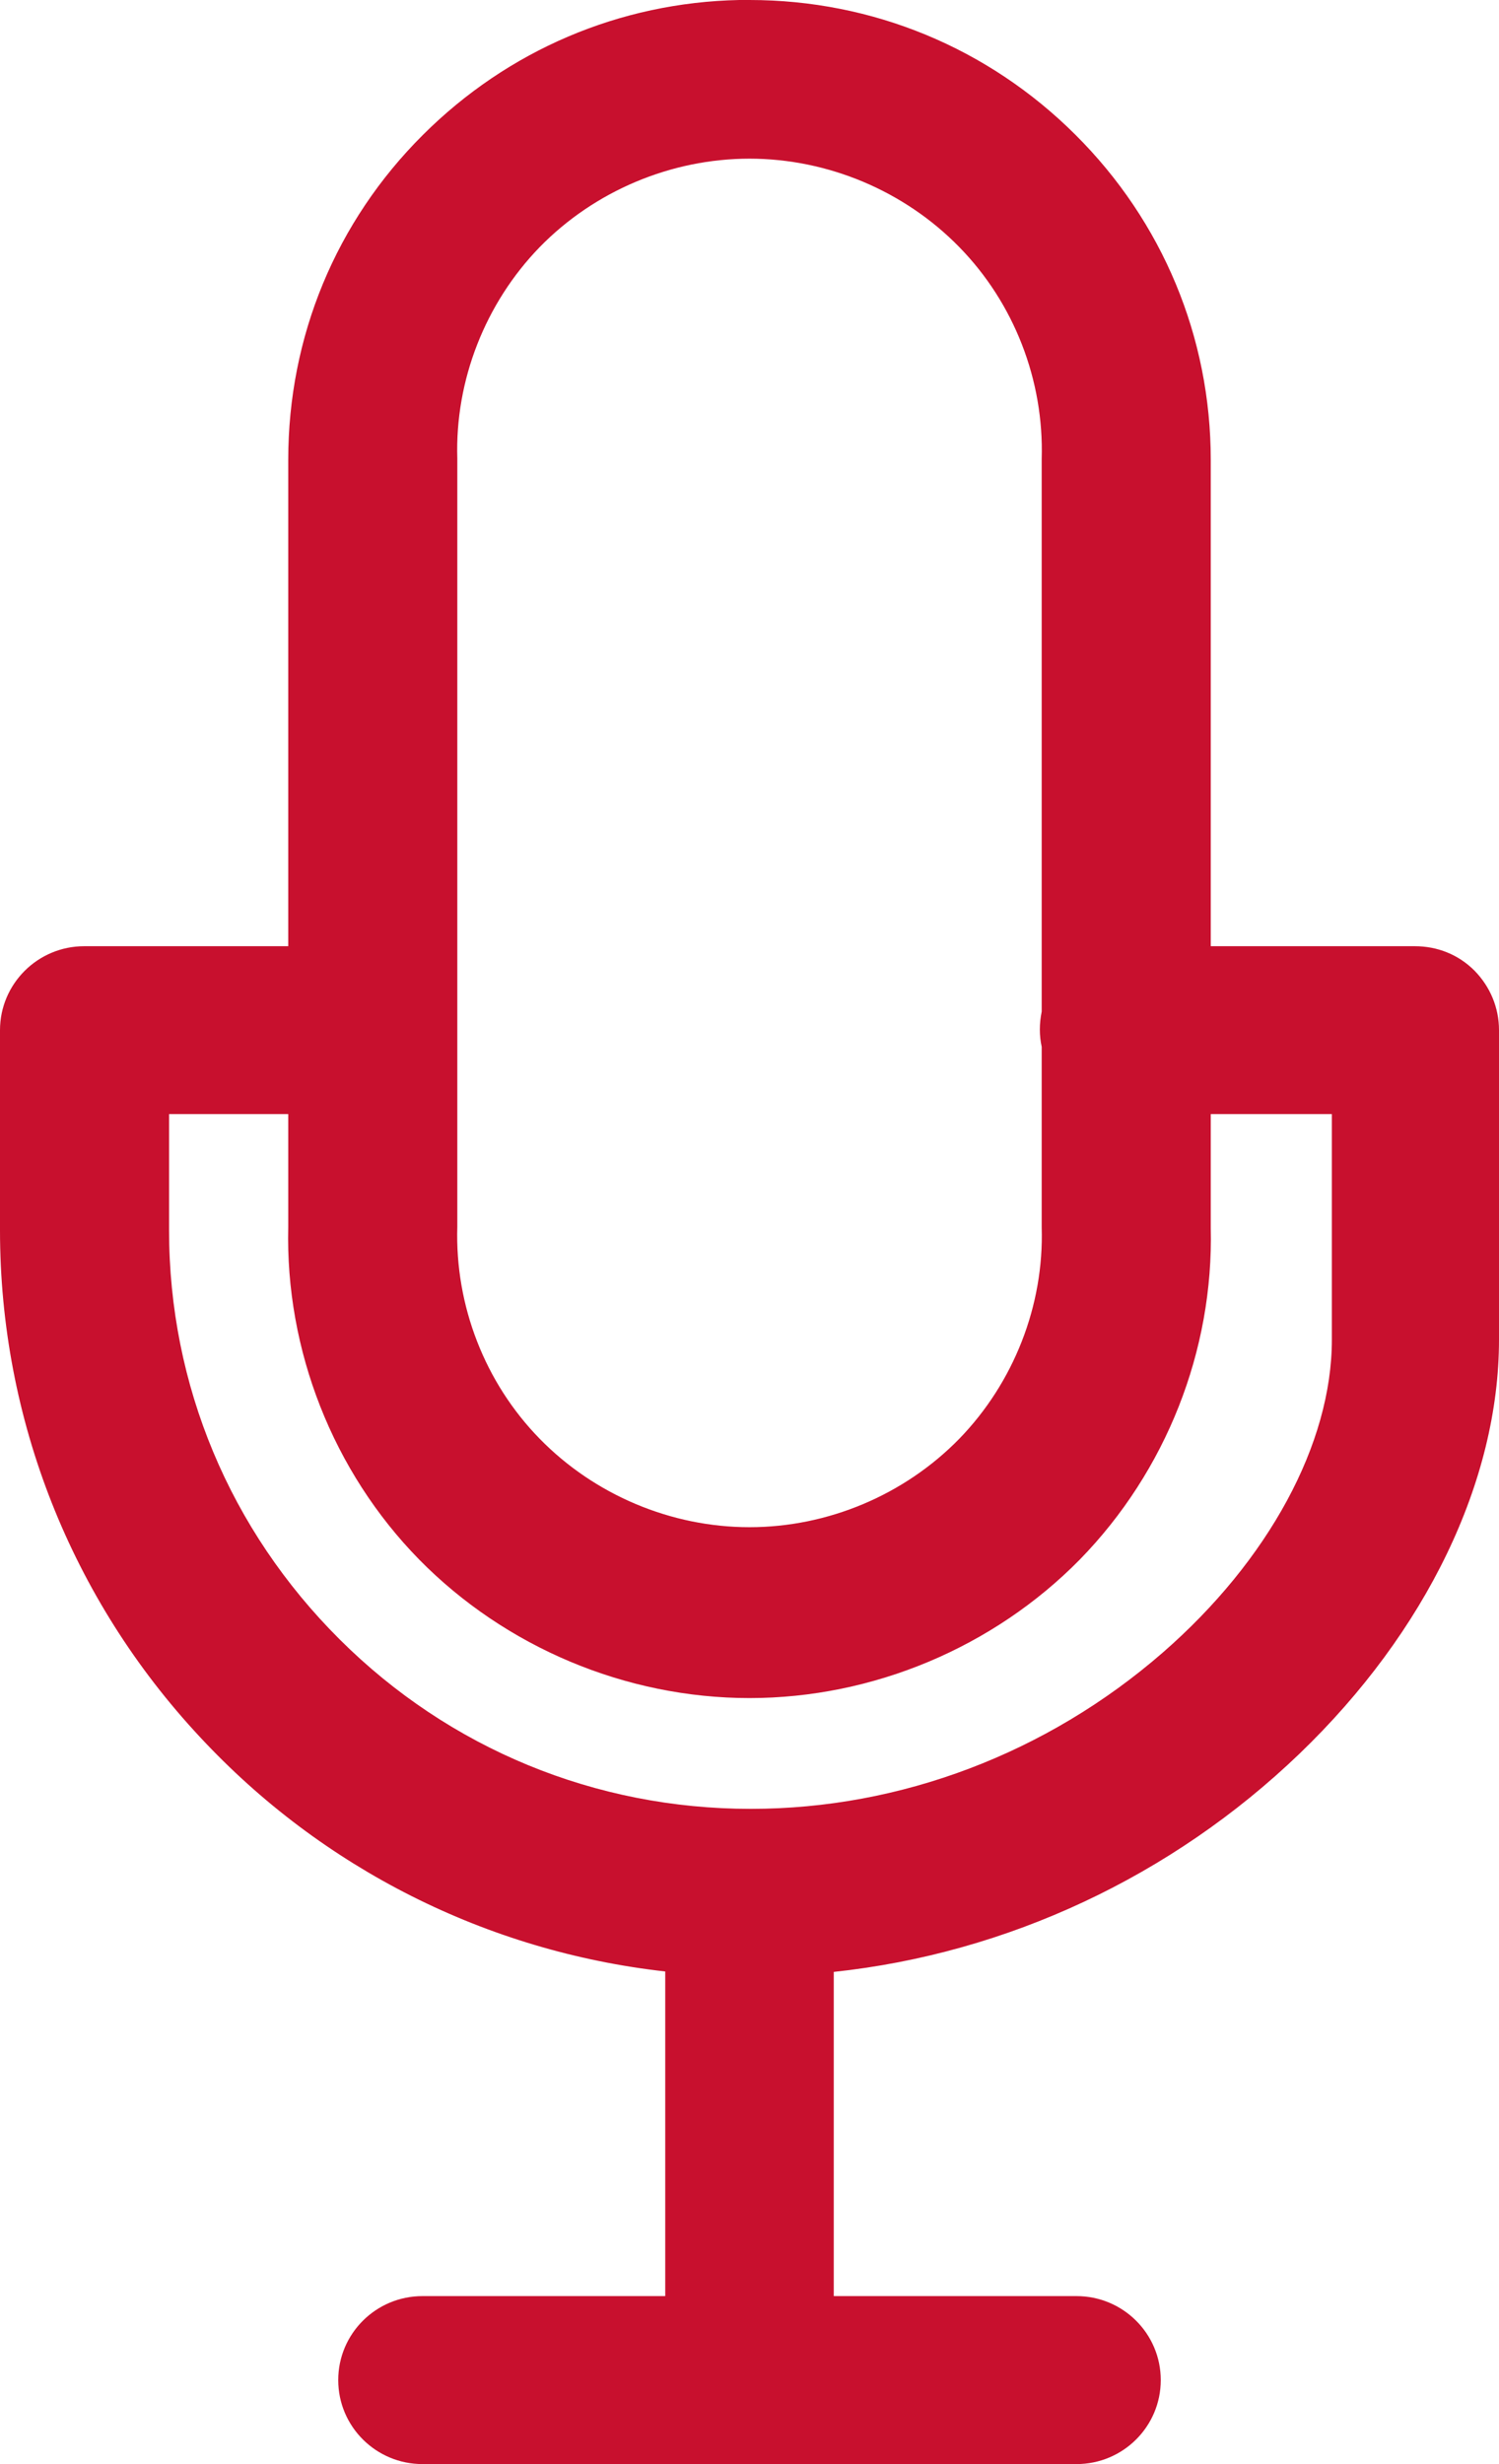 <svg width="14" height="23" viewBox="0 0 14 23" fill="none" xmlns="http://www.w3.org/2000/svg">
  <path d="M13.771 9.06C13.62 8.909 13.423 8.832 13.213 8.832H11.308V4.293C11.308 3.149 10.859 2.069 10.044 1.258C9.23 0.447 8.149 0 7 0H6.959H6.904C5.787 0.023 4.743 0.469 3.951 1.258C3.136 2.069 2.692 3.144 2.692 4.293V8.832H0.787C0.353 8.832 0 9.183 0 9.616V11.484C0 13.243 0.664 14.925 1.868 16.214C3.008 17.44 4.546 18.215 6.213 18.402V21.432H3.946C3.511 21.432 3.159 21.783 3.159 22.216C3.159 22.649 3.511 23 3.946 23H10.054C10.489 23 10.841 22.649 10.841 22.216C10.841 21.783 10.489 21.432 10.054 21.432H7.787V18.406C9.408 18.233 10.946 17.513 12.137 16.369C13.322 15.23 14 13.822 14 12.505V9.616C14 9.406 13.918 9.21 13.771 9.06ZM9.729 9.771V11.452V11.457C9.751 12.186 9.468 12.906 8.959 13.43C8.447 13.954 7.732 14.255 7 14.255C6.268 14.255 5.553 13.954 5.041 13.43C4.528 12.906 4.249 12.186 4.271 11.452V11.448V4.284V4.279C4.249 3.55 4.532 2.83 5.041 2.306C5.553 1.782 6.268 1.481 7 1.481C7.732 1.481 8.447 1.782 8.959 2.306C9.472 2.83 9.751 3.55 9.729 4.284V9.442C9.706 9.556 9.706 9.666 9.729 9.771ZM3.914 14.556C4.72 15.376 5.846 15.85 7 15.85C8.154 15.85 9.28 15.376 10.086 14.556C10.891 13.731 11.335 12.605 11.308 11.461V10.399H12.439V12.505C12.439 13.476 11.848 14.565 10.859 15.426C9.779 16.365 8.41 16.884 7.014 16.884H7.009C5.562 16.884 4.198 16.324 3.173 15.303C2.147 14.282 1.579 12.929 1.579 11.484V10.399H2.692V11.452C2.664 12.601 3.109 13.735 3.914 14.556Z" fill="#C8102E" />
</svg>
  